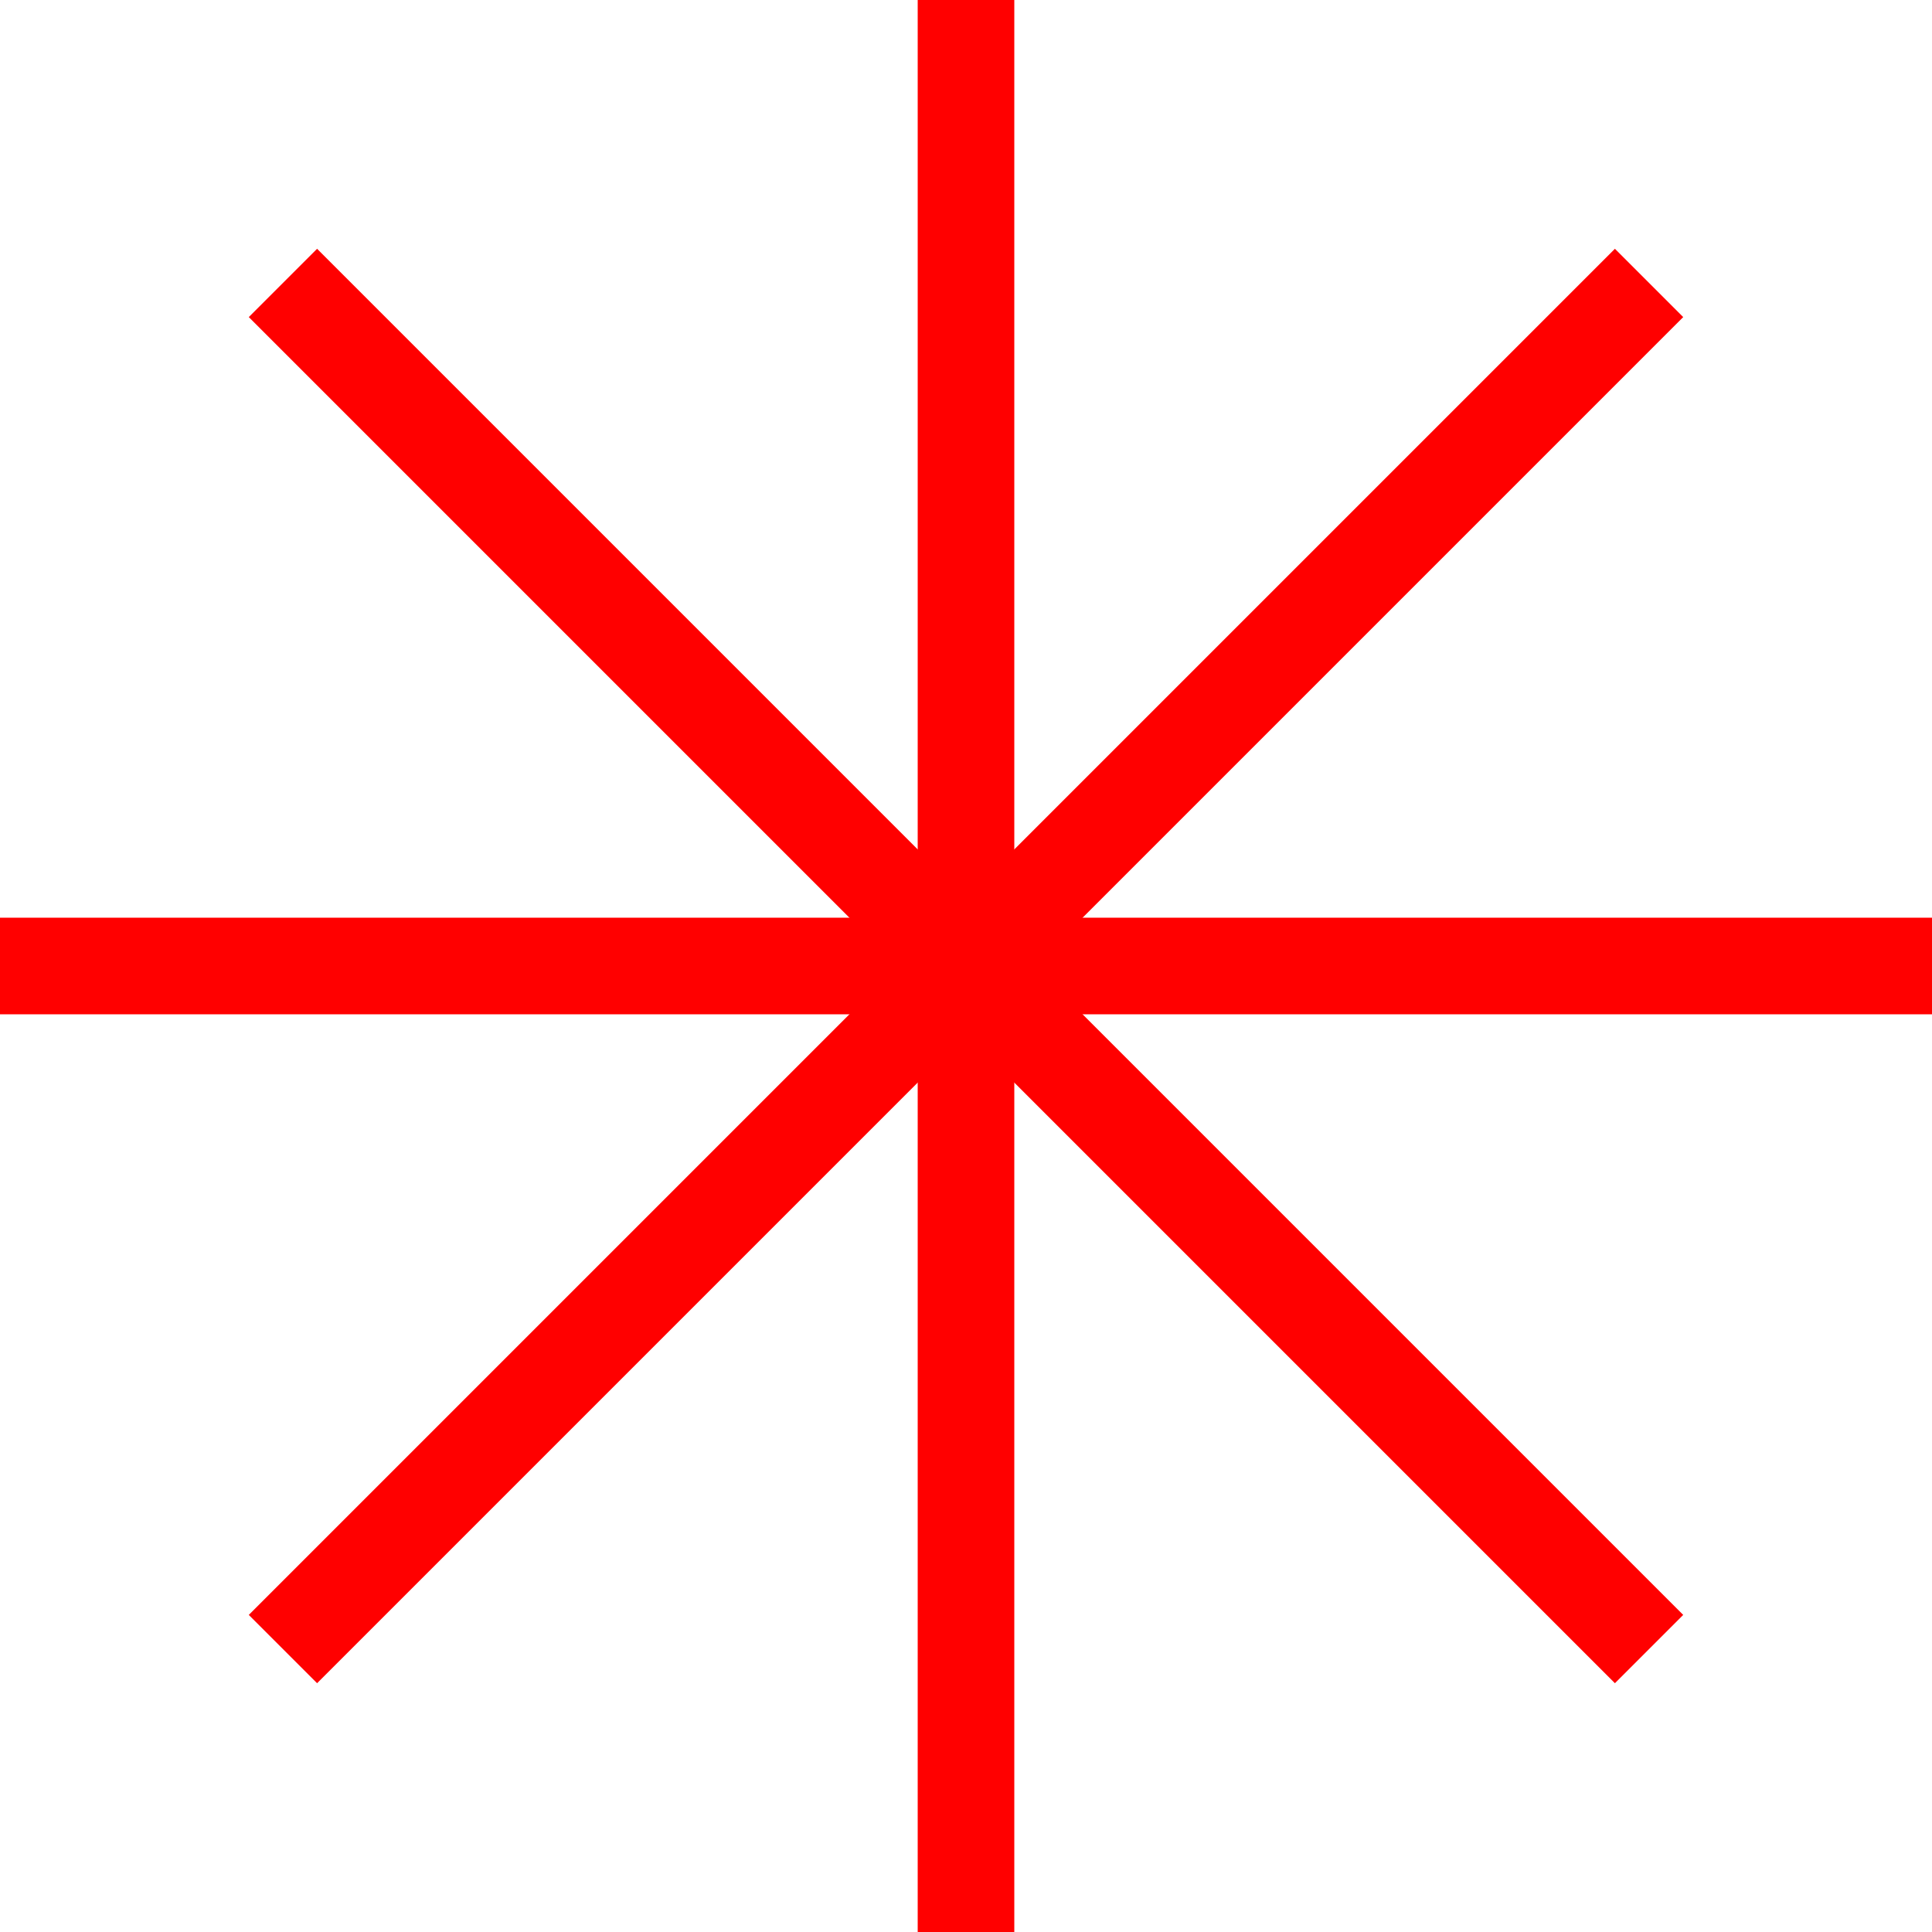 <?xml version="1.0" encoding="UTF-8" standalone="no"?>
<svg
   xmlns:dc="http://purl.org/dc/elements/1.1/"
   xmlns:cc="http://creativecommons.org/ns#"
   xmlns:rdf="http://www.w3.org/1999/02/22-rdf-syntax-ns#"
   xmlns:svg="http://www.w3.org/2000/svg"
   xmlns="http://www.w3.org/2000/svg"
   xmlns:sodipodi="http://sodipodi.sourceforge.net/DTD/sodipodi-0.dtd"
   xmlns:inkscape="http://www.inkscape.org/namespaces/inkscape"
   height="20"
   viewBox="178 178 20 20"
   width="20"
   version="1.1"
   id="svg8057"
   sodipodi:docname="star.svg"
   inkscape:version="0.92.4 (5da689c313, 2019-01-14)">
  <defs
     id="defs8061" />
  <sodipodi:namedview
     pagecolor="#ffffff"
     bordercolor="#666666"
     borderopacity="1"
     objecttolerance="10"
     gridtolerance="10"
     guidetolerance="10"
     inkscape:pageopacity="0"
     inkscape:pageshadow="2"
     inkscape:window-width="752"
     inkscape:window-height="480"
     id="namedview8059"
     showgrid="false"
     inkscape:zoom="5.3636364"
     inkscape:cx="10"
     inkscape:cy="10"
     inkscape:window-x="0"
     inkscape:window-y="0"
     inkscape:window-maximized="0"
     inkscape:current-layer="svg8057" />
  <line
     x1="178"
     x2="198"
     y1="188"
     y2="188"
     id="line8049"
     style="fill:none;stroke:#ff0000" />
  <line
     x1="188"
     x2="188"
     y1="178"
     y2="198"
     id="line8051"
     style="fill:none;stroke:#ff0000" />
  <line
     x1="180.929"
     x2="195.071"
     y1="180.929"
     y2="195.071"
     id="line8053"
     style="fill:none;stroke:#ff0000" />
  <line
     x1="180.929"
     x2="195.071"
     y1="195.071"
     y2="180.929"
     id="line8055"
     style="fill:none;stroke:#ff0000" />
</svg>
